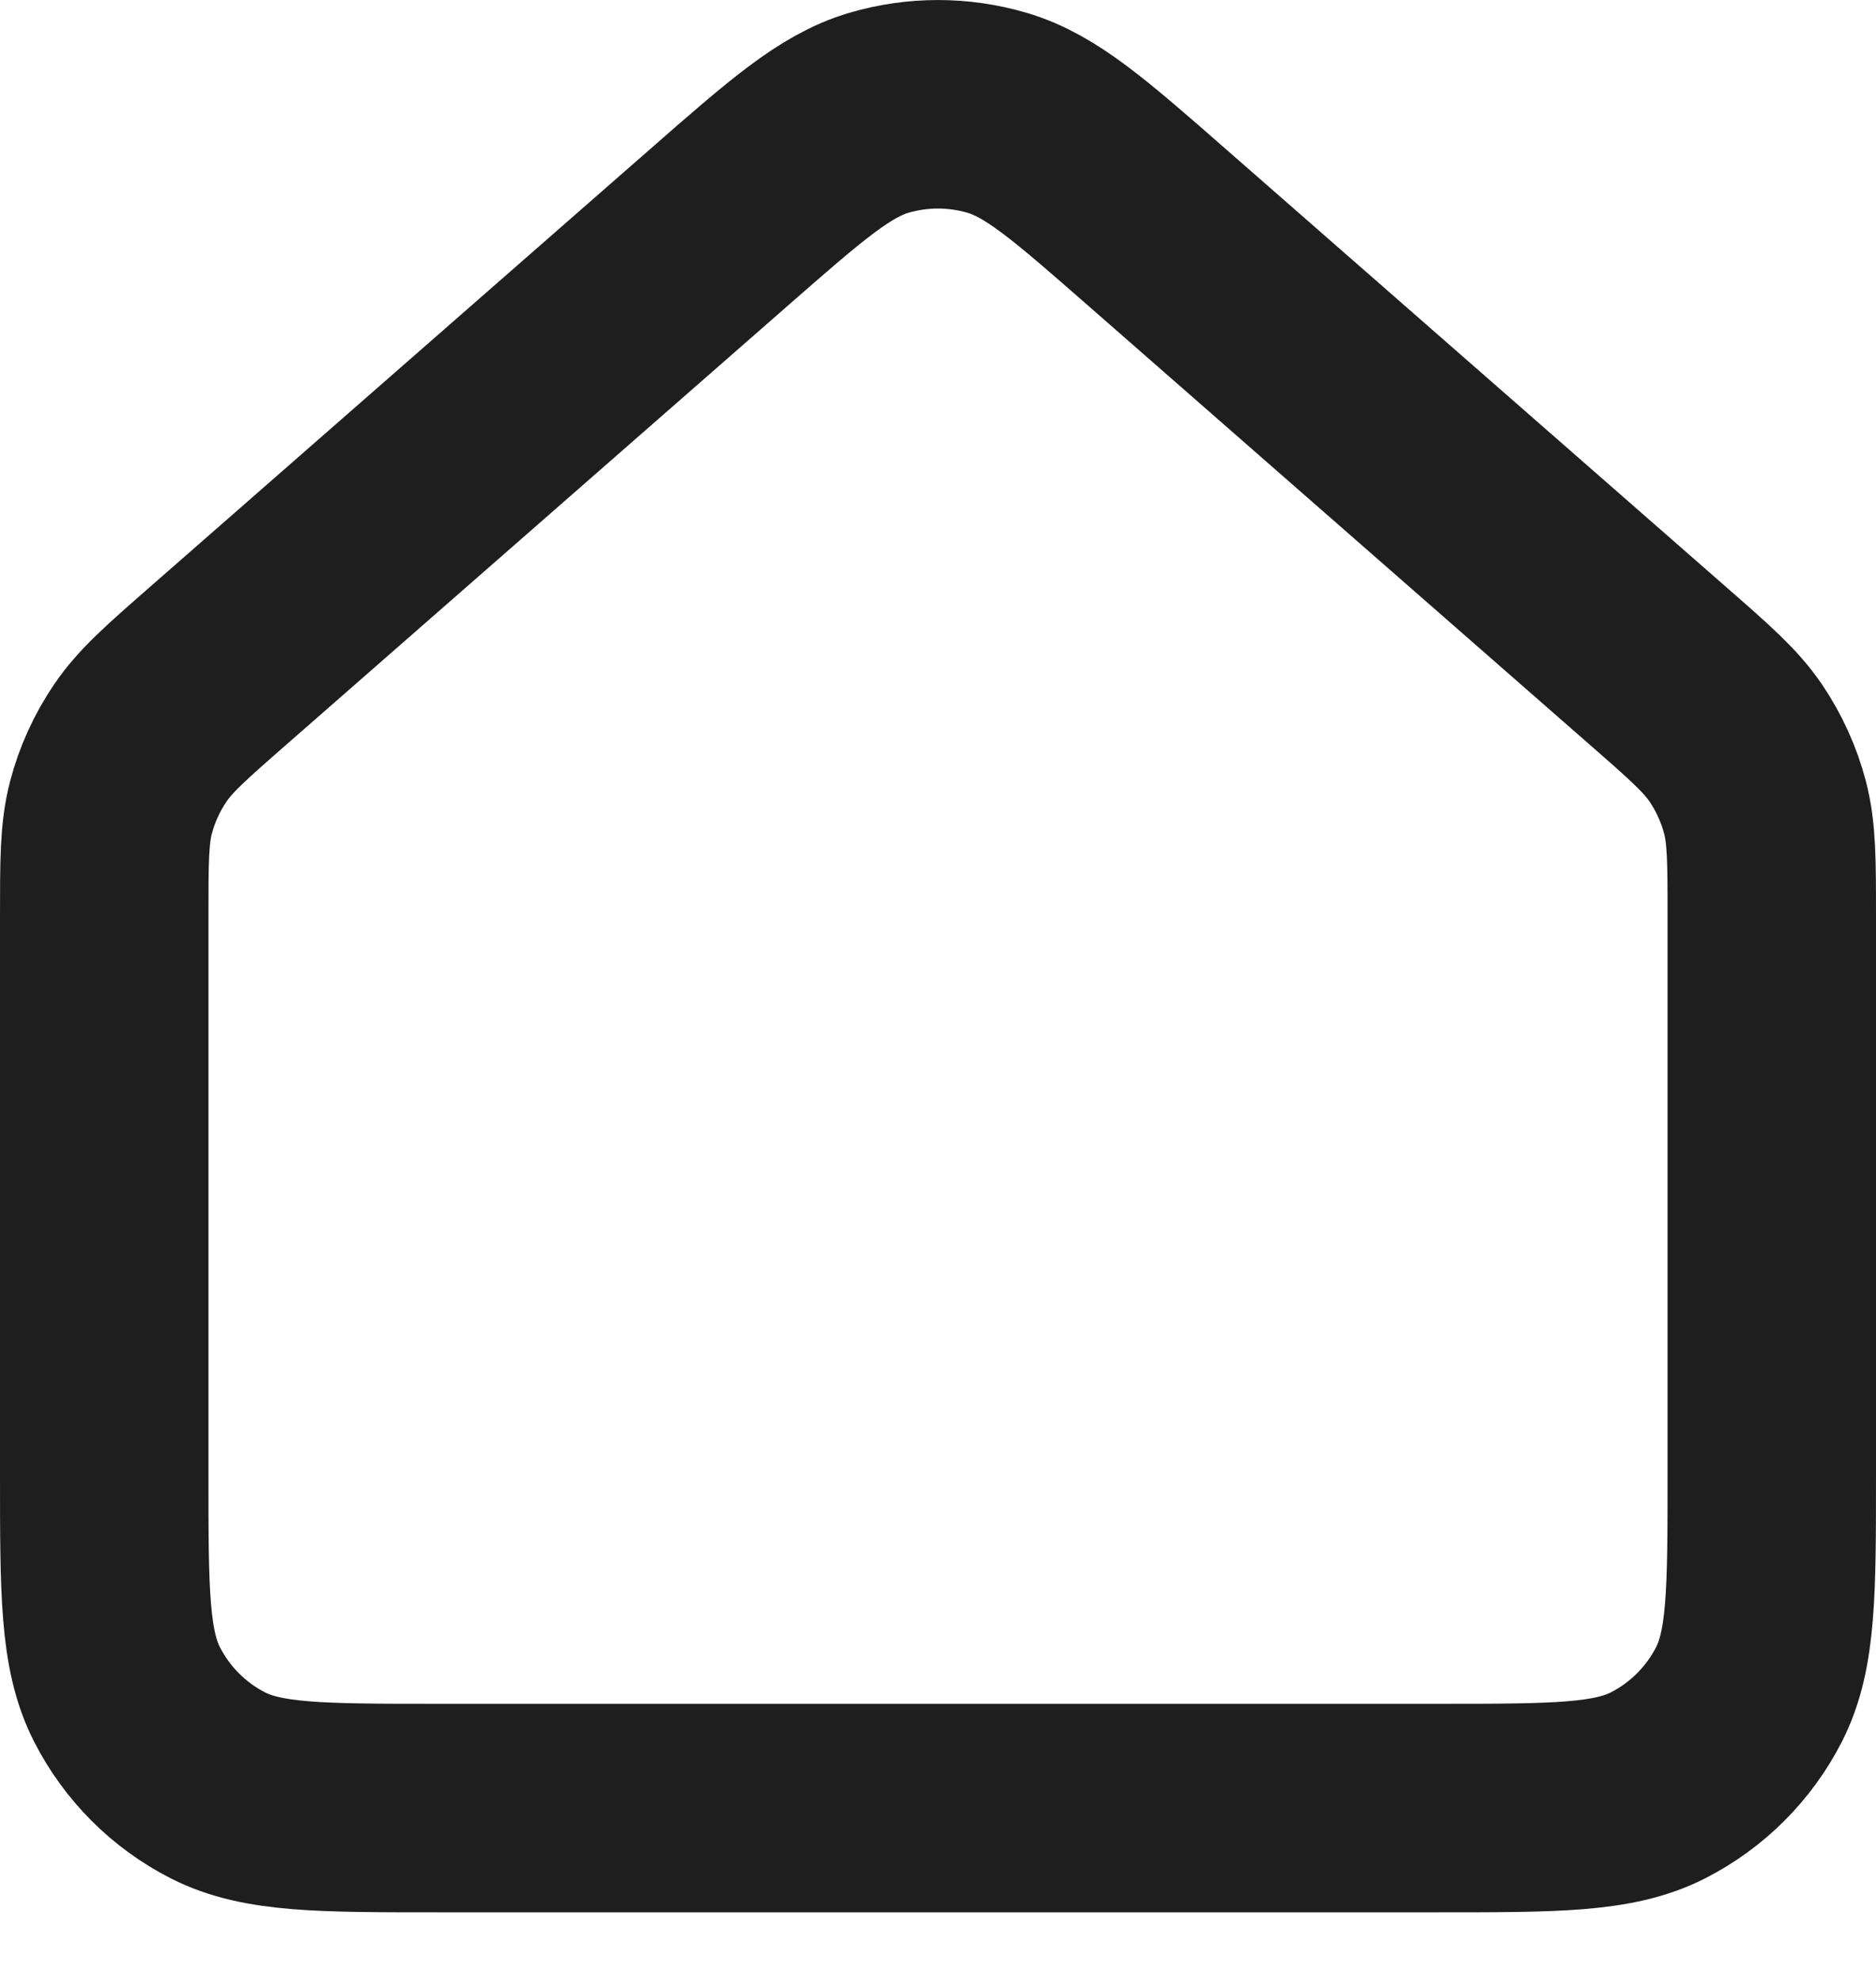 <svg width="18" height="19" viewBox="0 0 18 19" fill="none" xmlns="http://www.w3.org/2000/svg">
<path d="M1 8.795V14.143C1 15.263 1 15.823 1.218 16.251C1.41 16.627 1.715 16.933 2.092 17.125C2.519 17.342 3.079 17.342 4.197 17.342H13.803C14.921 17.342 15.48 17.342 15.907 17.125C16.284 16.933 16.59 16.627 16.782 16.251C17 15.823 17 15.264 17 14.146V8.795C17 8.26 17 7.993 16.935 7.744C16.877 7.524 16.782 7.315 16.655 7.127C16.51 6.914 16.31 6.738 15.907 6.386L11.107 2.186C10.361 1.533 9.988 1.206 9.567 1.082C9.197 0.973 8.803 0.973 8.432 1.082C8.013 1.206 7.64 1.532 6.894 2.185L2.093 6.386C1.691 6.738 1.49 6.914 1.346 7.127C1.218 7.315 1.123 7.524 1.065 7.744C1 7.993 1 8.26 1 8.795Z" stroke="#1E1E1E" stroke-width="2" stroke-linecap="round" stroke-linejoin="round"/>
</svg>
